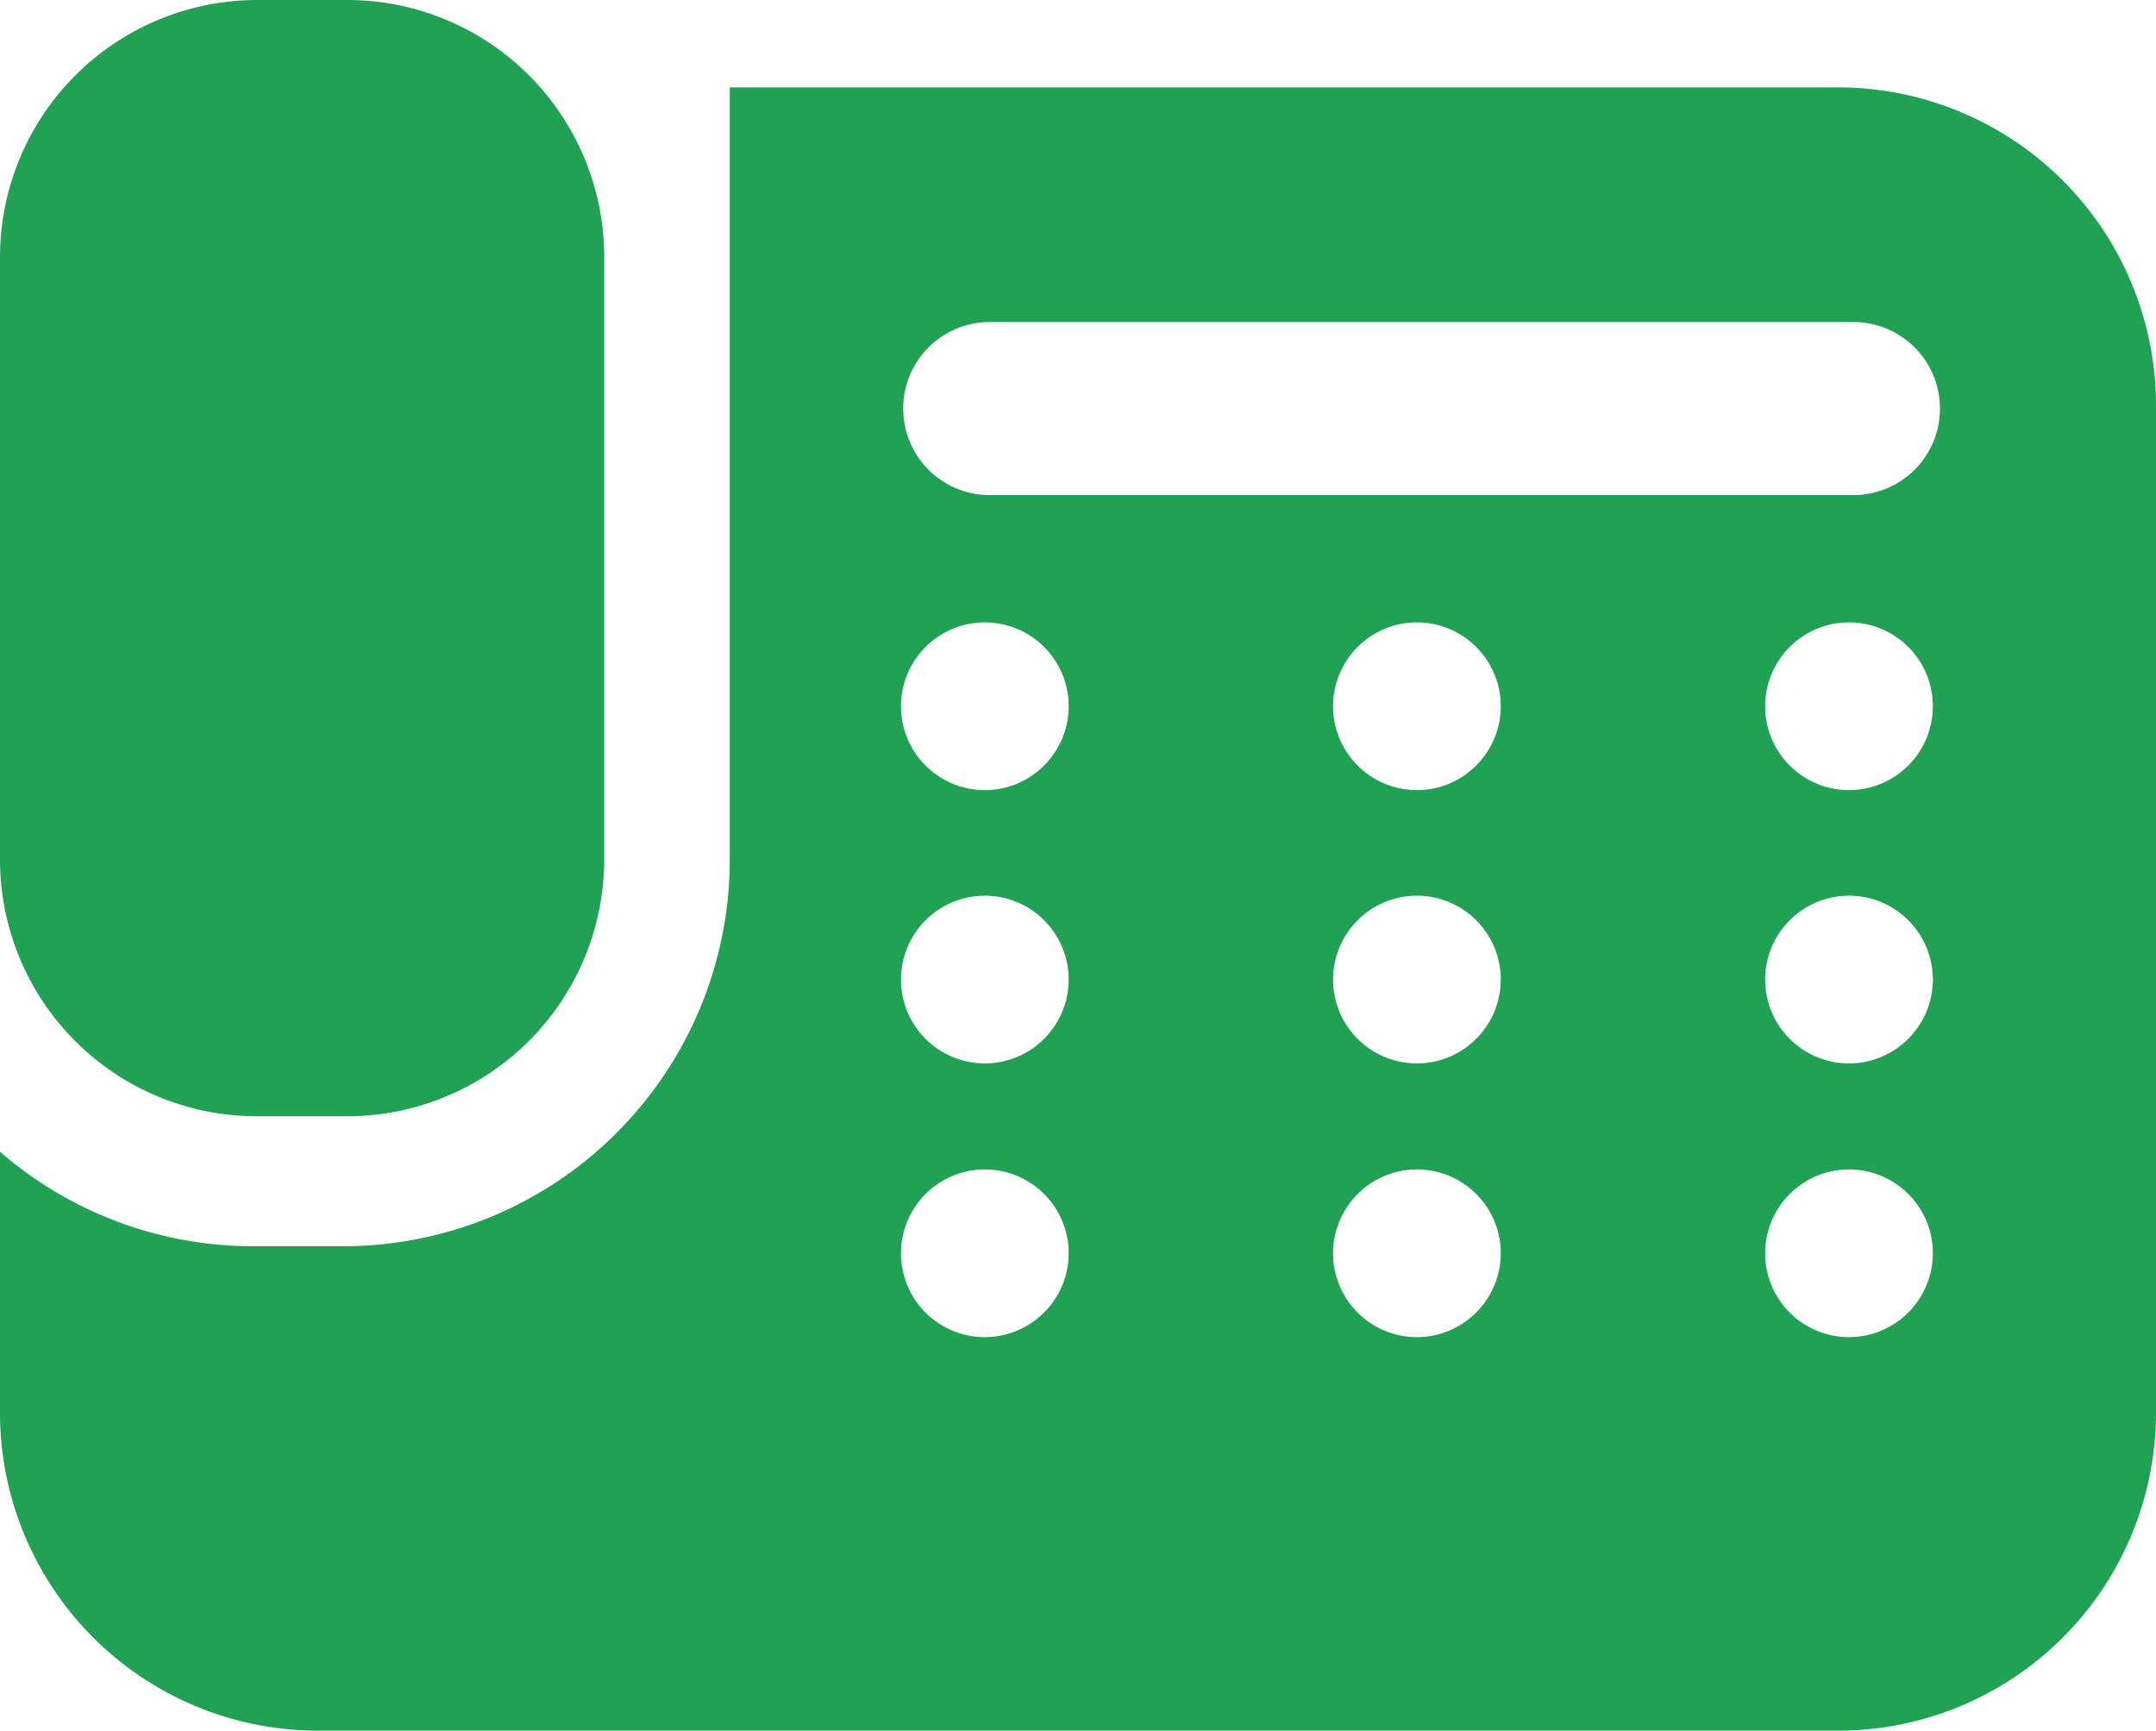 <svg id="photo" xmlns="http://www.w3.org/2000/svg" width="151.533" height="121.632" viewBox="0 0 151.533 121.632">
  <g id="Group_149" data-name="Group 149" transform="translate(0 0)">
    <path id="Path_87" data-name="Path 87" d="M18.053,0h6.361A18.064,18.064,0,0,1,42.467,18.053V60.395A18.064,18.064,0,0,1,24.414,78.448H18.053A18.044,18.044,0,0,1,0,60.395V18.053A18.084,18.084,0,0,1,18.053,0Z" transform="translate(0 0)" fill="#21a154"/>
    <path id="Path_88" data-name="Path 88" d="M129.208,1.97H51.291V56.254A27.179,27.179,0,0,1,24.133,83.411H17.772A27.134,27.134,0,0,1,0,76.77V95.1a22.355,22.355,0,0,0,22.356,22.356H129.177A22.355,22.355,0,0,0,151.533,95.1V24.326A22.355,22.355,0,0,0,129.177,1.97ZM69.219,89.8a5.893,5.893,0,1,1,5.893-5.893A5.908,5.908,0,0,1,69.219,89.8Zm0-19.238a5.893,5.893,0,1,1,5.893-5.893A5.908,5.908,0,0,1,69.219,70.565Zm0-19.207a5.893,5.893,0,1,1,5.893-5.893A5.908,5.908,0,0,1,69.219,51.359ZM99.588,89.8a5.893,5.893,0,1,1,5.893-5.893A5.908,5.908,0,0,1,99.588,89.8Zm0-19.238a5.893,5.893,0,1,1,5.893-5.893A5.908,5.908,0,0,1,99.588,70.565Zm0-19.207a5.893,5.893,0,1,1,5.893-5.893A5.908,5.908,0,0,1,99.588,51.359ZM129.957,89.8a5.893,5.893,0,1,1,5.893-5.893A5.908,5.908,0,0,1,129.957,89.8Zm0-19.238a5.893,5.893,0,1,1,5.893-5.893A5.908,5.908,0,0,1,129.957,70.565Zm0-19.207a5.893,5.893,0,1,1,5.893-5.893A5.908,5.908,0,0,1,129.957,51.359Zm.312-20.734H69.562a6.08,6.08,0,0,1,0-12.16h60.707a6.08,6.08,0,1,1,0,12.16Z" transform="translate(0 4.172)" fill="#21a154"/>
  </g>
</svg>

